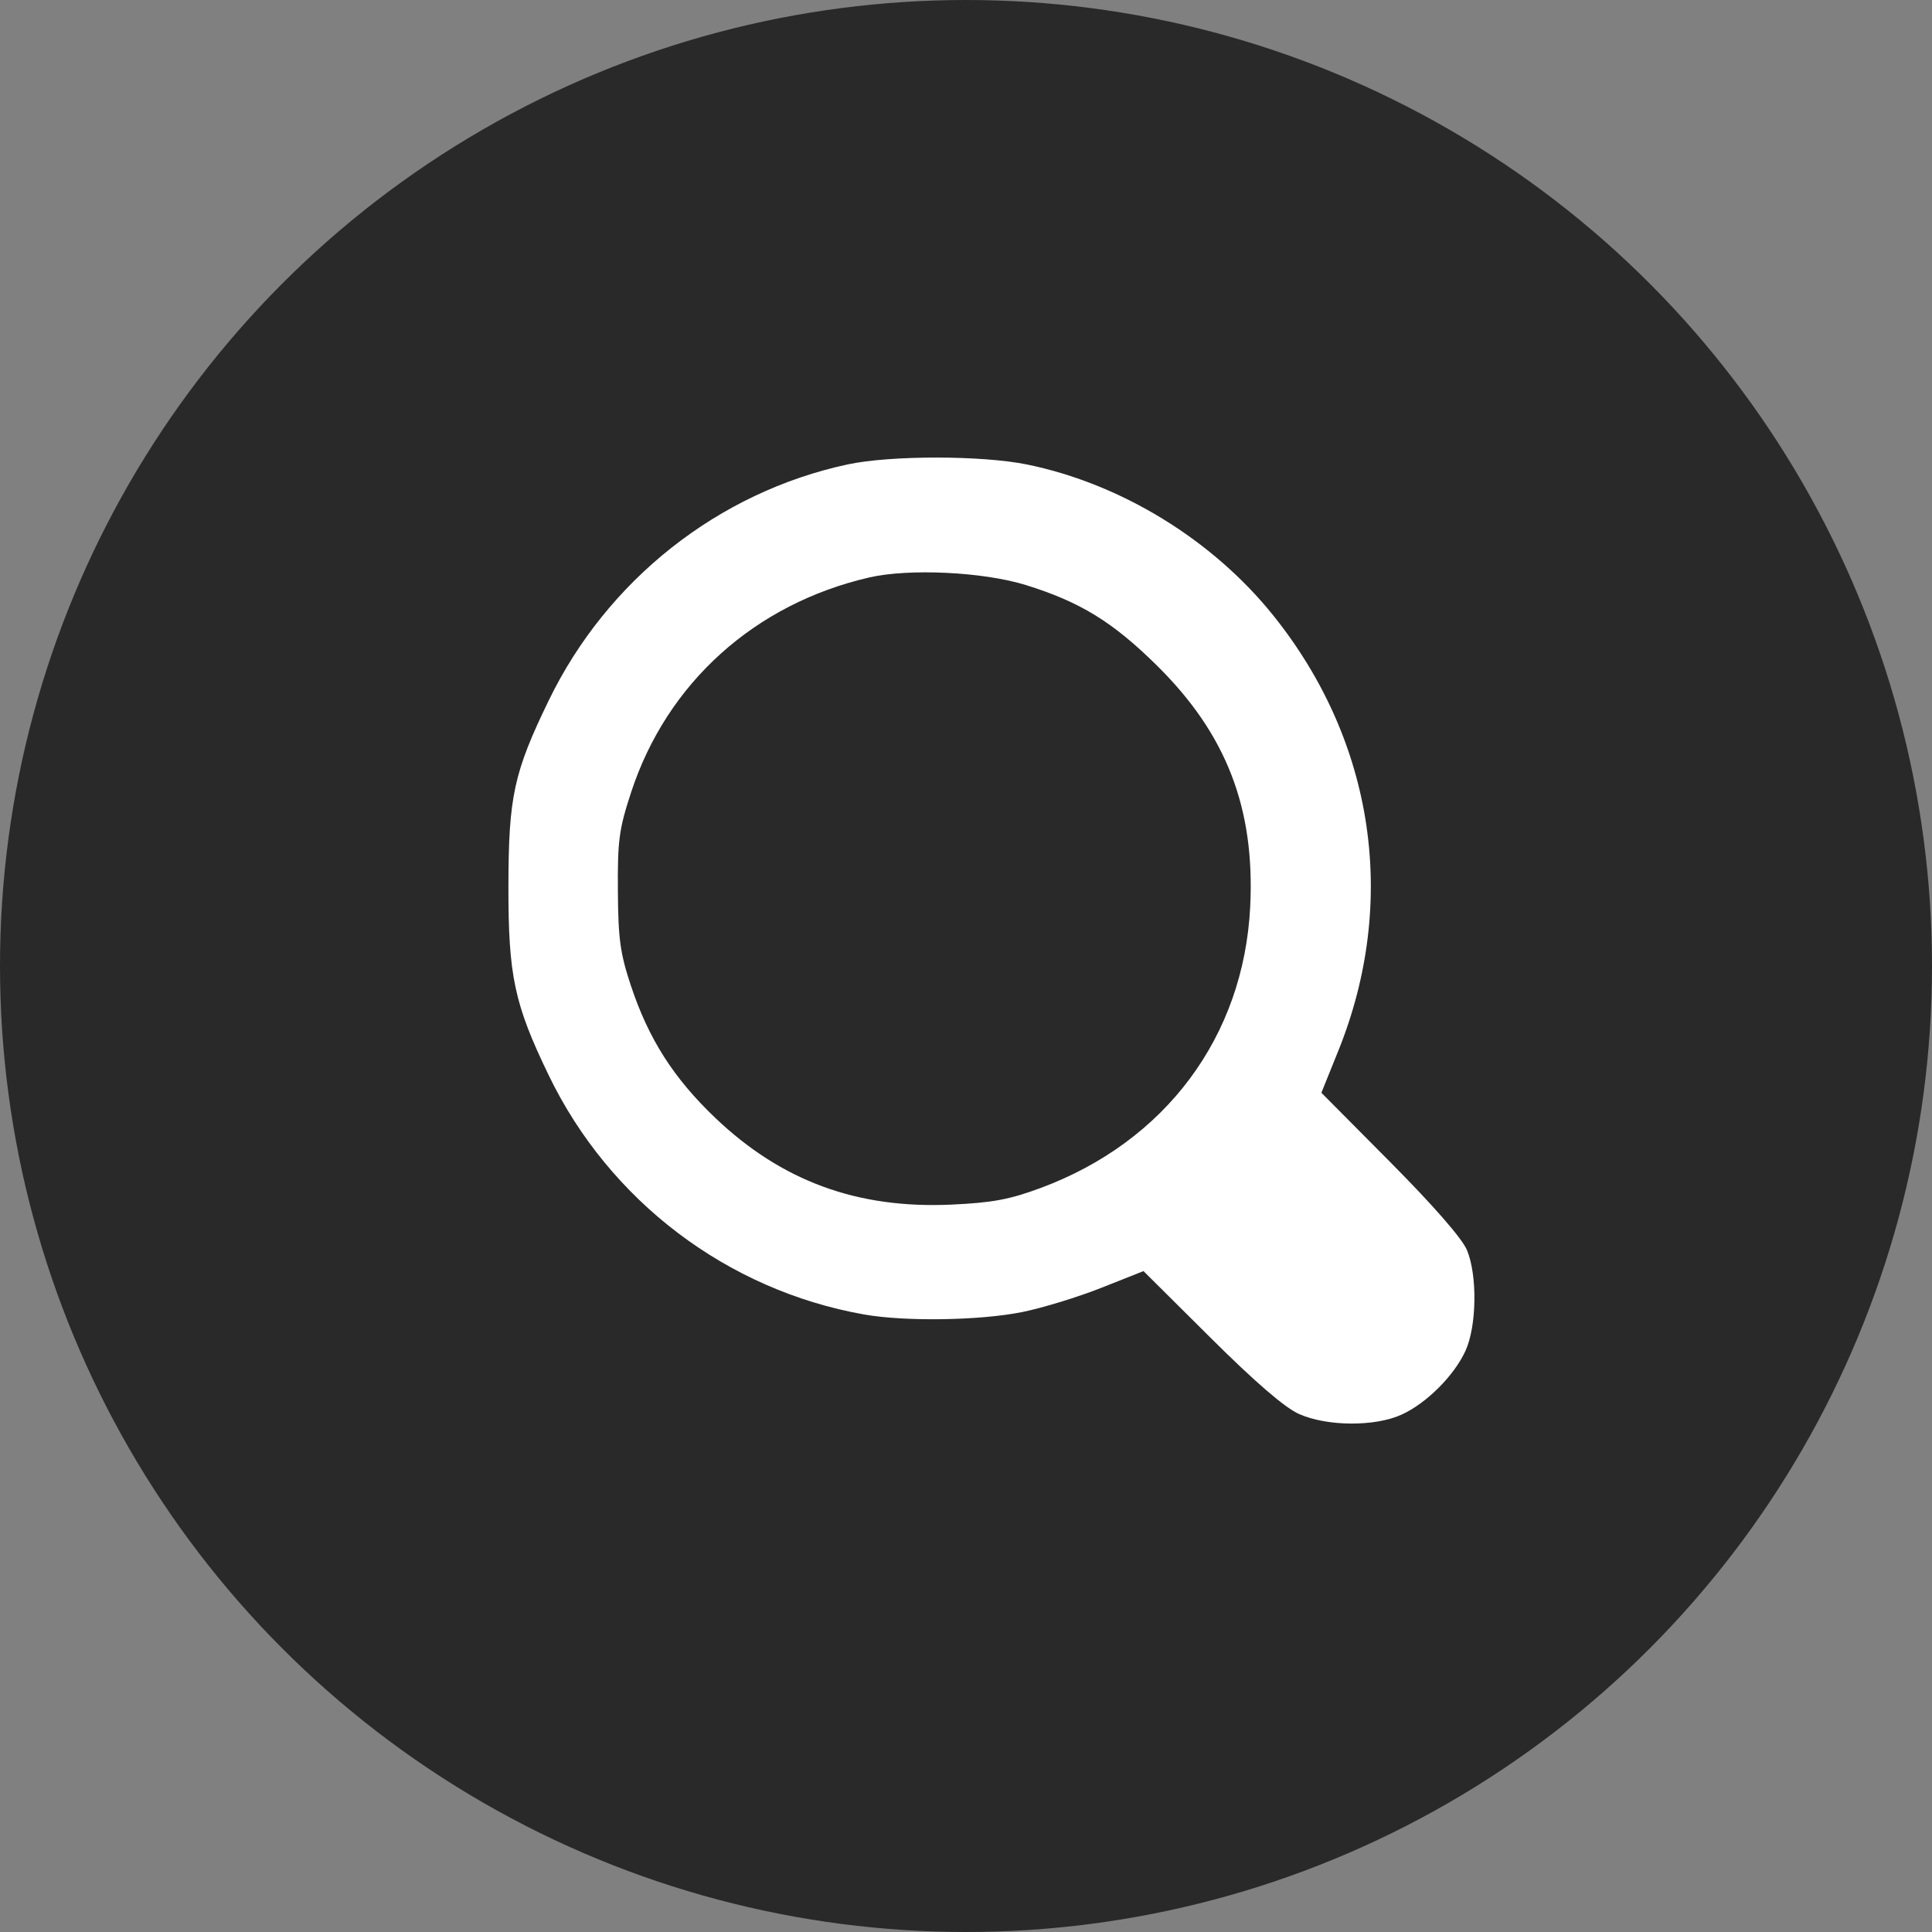 <svg width="38" height="38" viewBox="0 0 38 38" fill="none" xmlns="http://www.w3.org/2000/svg">
<rect x="0" y="0" width="38" height="38" fill="#808080" stroke="none"/>
<circle cx="19" cy="19" r="19" fill="#292929"/>
<path fill-rule="evenodd" clip-rule="evenodd" d="M16.675 9.134C14.13 9.679 11.944 11.405 10.794 13.775C10.106 15.193 10.003 15.666 10 17.424C9.997 19.193 10.115 19.749 10.794 21.152C11.988 23.622 14.305 25.378 16.996 25.854C17.804 25.997 19.284 25.974 20.111 25.805C20.507 25.725 21.205 25.511 21.661 25.33L22.491 25.001L23.809 26.311C24.688 27.185 25.267 27.684 25.547 27.81C26.099 28.057 27.037 28.064 27.565 27.825C28.055 27.603 28.603 27.056 28.825 26.567C29.046 26.082 29.06 25.087 28.854 24.589C28.76 24.362 28.199 23.718 27.347 22.86L25.99 21.493L26.322 20.67C27.504 17.742 27.034 14.587 25.046 12.108C23.852 10.619 22.056 9.517 20.205 9.137C19.319 8.955 17.517 8.954 16.675 9.134ZM20.177 11.507C21.248 11.84 21.886 12.232 22.755 13.09C24.122 14.439 24.686 15.898 24.59 17.834C24.462 20.39 22.924 22.455 20.468 23.366C19.857 23.593 19.518 23.656 18.716 23.693C16.862 23.778 15.373 23.231 14.068 21.987C13.248 21.205 12.756 20.434 12.407 19.381C12.198 18.75 12.159 18.465 12.153 17.517C12.146 16.525 12.176 16.307 12.415 15.578C13.12 13.432 14.844 11.878 17.096 11.358C17.881 11.177 19.343 11.248 20.177 11.507Z" fill="white"/>
</svg>

